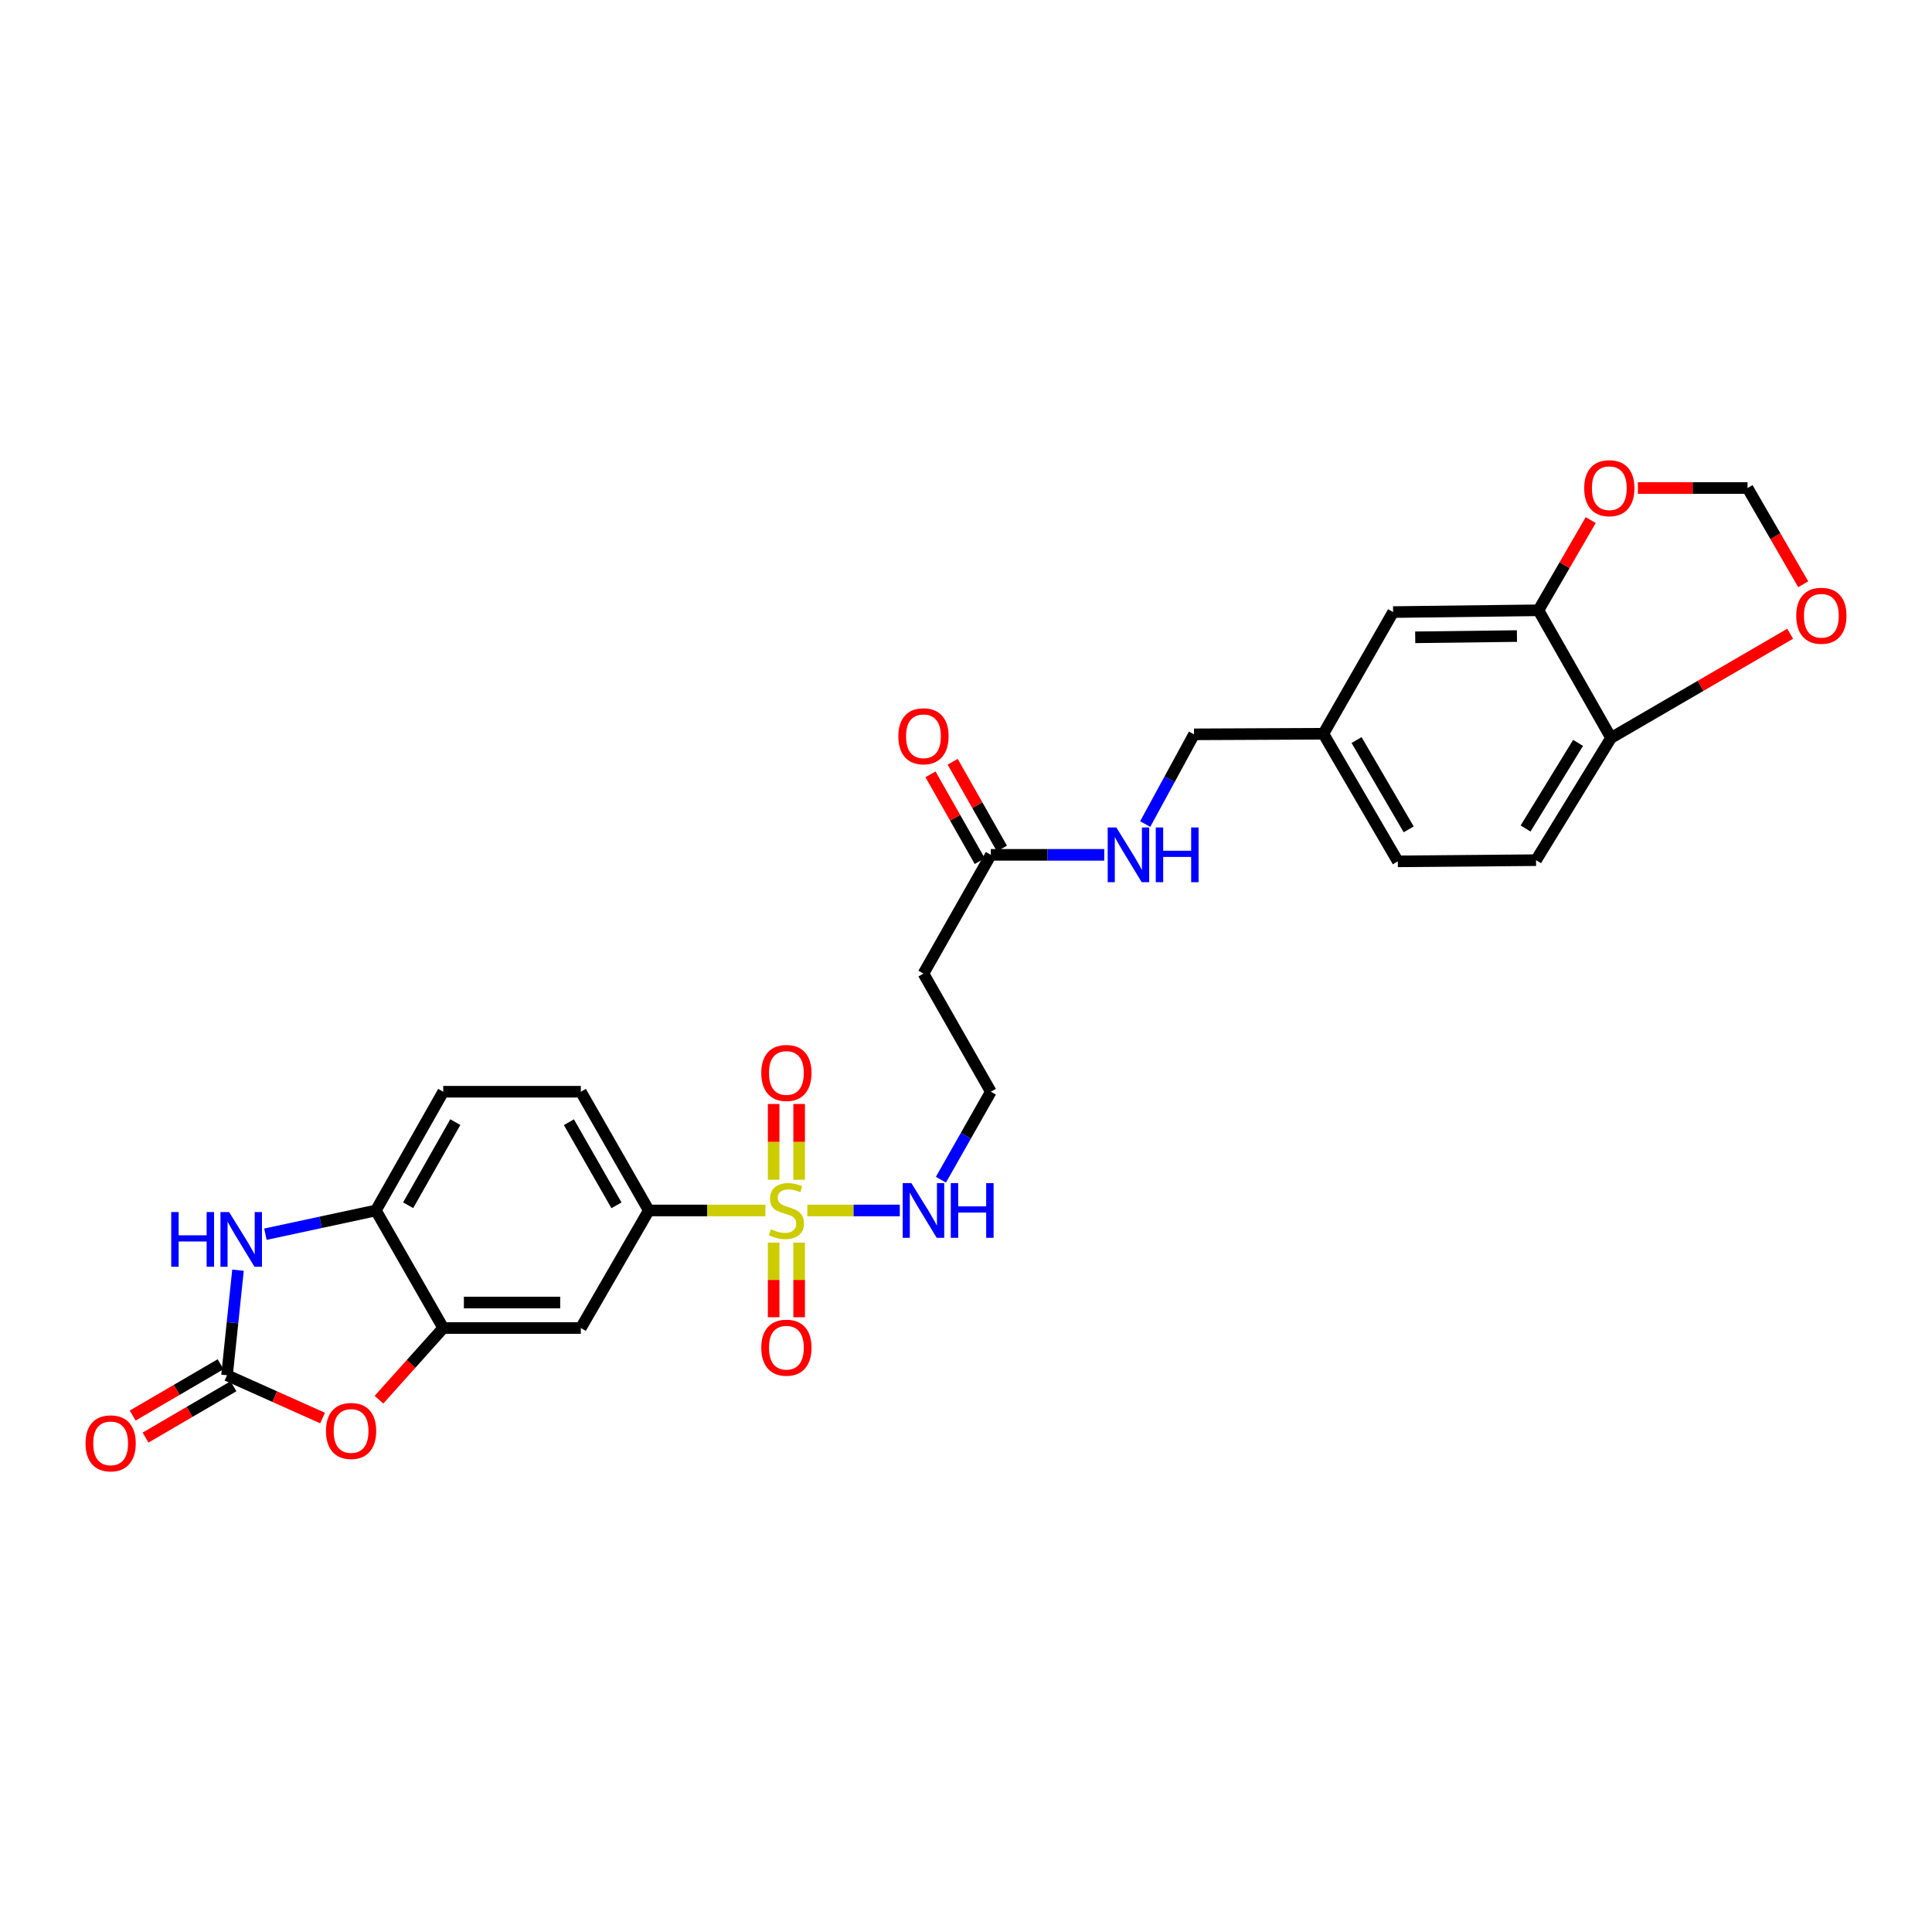 <?xml version='1.0' encoding='iso-8859-1'?>
<svg version='1.1' baseProfile='full'
              xmlns='http://www.w3.org/2000/svg'
                      xmlns:rdkit='http://www.rdkit.org/xml'
                      xmlns:xlink='http://www.w3.org/1999/xlink'
                  xml:space='preserve'
width='1000px' height='1000px' viewBox='0 0 1000 1000'>
<!-- END OF HEADER -->
<rect style='opacity:1.0;fill:#FFFFFF;stroke:none' width='1000' height='1000' x='0' y='0'> </rect>
<path class='bond-4' d='M 396.177,626.534 L 365.995,626.534' style='fill:none;fill-rule:evenodd;stroke:#CCCC00;stroke-width:6px;stroke-linecap:butt;stroke-linejoin:miter;stroke-opacity:1' />
<path class='bond-4' d='M 365.995,626.534 L 335.813,626.534' style='fill:none;fill-rule:evenodd;stroke:#000000;stroke-width:6px;stroke-linecap:butt;stroke-linejoin:miter;stroke-opacity:1' />
<path class='bond-9' d='M 413.638,610.632 L 413.638,591.028' style='fill:none;fill-rule:evenodd;stroke:#CCCC00;stroke-width:6px;stroke-linecap:butt;stroke-linejoin:miter;stroke-opacity:1' />
<path class='bond-9' d='M 413.638,591.028 L 413.638,571.423' style='fill:none;fill-rule:evenodd;stroke:#FF0000;stroke-width:6px;stroke-linecap:butt;stroke-linejoin:miter;stroke-opacity:1' />
<path class='bond-9' d='M 400.438,610.632 L 400.438,591.028' style='fill:none;fill-rule:evenodd;stroke:#CCCC00;stroke-width:6px;stroke-linecap:butt;stroke-linejoin:miter;stroke-opacity:1' />
<path class='bond-9' d='M 400.438,591.028 L 400.438,571.423' style='fill:none;fill-rule:evenodd;stroke:#FF0000;stroke-width:6px;stroke-linecap:butt;stroke-linejoin:miter;stroke-opacity:1' />
<path class='bond-10' d='M 400.438,643.187 L 400.438,662.495' style='fill:none;fill-rule:evenodd;stroke:#CCCC00;stroke-width:6px;stroke-linecap:butt;stroke-linejoin:miter;stroke-opacity:1' />
<path class='bond-10' d='M 400.438,662.495 L 400.438,681.803' style='fill:none;fill-rule:evenodd;stroke:#FF0000;stroke-width:6px;stroke-linecap:butt;stroke-linejoin:miter;stroke-opacity:1' />
<path class='bond-10' d='M 413.638,643.187 L 413.638,662.495' style='fill:none;fill-rule:evenodd;stroke:#CCCC00;stroke-width:6px;stroke-linecap:butt;stroke-linejoin:miter;stroke-opacity:1' />
<path class='bond-10' d='M 413.638,662.495 L 413.638,681.803' style='fill:none;fill-rule:evenodd;stroke:#FF0000;stroke-width:6px;stroke-linecap:butt;stroke-linejoin:miter;stroke-opacity:1' />
<path class='bond-11' d='M 417.892,626.534 L 441.817,626.534' style='fill:none;fill-rule:evenodd;stroke:#CCCC00;stroke-width:6px;stroke-linecap:butt;stroke-linejoin:miter;stroke-opacity:1' />
<path class='bond-11' d='M 441.817,626.534 L 465.742,626.534' style='fill:none;fill-rule:evenodd;stroke:#0000FF;stroke-width:6px;stroke-linecap:butt;stroke-linejoin:miter;stroke-opacity:1' />
<path class='bond-0' d='M 117.504,711.832 L 142.231,722.902' style='fill:none;fill-rule:evenodd;stroke:#000000;stroke-width:6px;stroke-linecap:butt;stroke-linejoin:miter;stroke-opacity:1' />
<path class='bond-0' d='M 142.231,722.902 L 166.959,733.972' style='fill:none;fill-rule:evenodd;stroke:#FF0000;stroke-width:6px;stroke-linecap:butt;stroke-linejoin:miter;stroke-opacity:1' />
<path class='bond-15' d='M 114.176,706.132 L 91.429,719.411' style='fill:none;fill-rule:evenodd;stroke:#000000;stroke-width:6px;stroke-linecap:butt;stroke-linejoin:miter;stroke-opacity:1' />
<path class='bond-15' d='M 91.429,719.411 L 68.681,732.69' style='fill:none;fill-rule:evenodd;stroke:#FF0000;stroke-width:6px;stroke-linecap:butt;stroke-linejoin:miter;stroke-opacity:1' />
<path class='bond-15' d='M 120.831,717.532 L 98.084,730.811' style='fill:none;fill-rule:evenodd;stroke:#000000;stroke-width:6px;stroke-linecap:butt;stroke-linejoin:miter;stroke-opacity:1' />
<path class='bond-15' d='M 98.084,730.811 L 75.336,744.09' style='fill:none;fill-rule:evenodd;stroke:#FF0000;stroke-width:6px;stroke-linecap:butt;stroke-linejoin:miter;stroke-opacity:1' />
<path class='bond-29' d='M 117.504,711.832 L 120.346,684.638' style='fill:none;fill-rule:evenodd;stroke:#000000;stroke-width:6px;stroke-linecap:butt;stroke-linejoin:miter;stroke-opacity:1' />
<path class='bond-29' d='M 120.346,684.638 L 123.188,657.444' style='fill:none;fill-rule:evenodd;stroke:#0000FF;stroke-width:6px;stroke-linecap:butt;stroke-linejoin:miter;stroke-opacity:1' />
<path class='bond-1' d='M 137.375,638.825 L 165.963,632.679' style='fill:none;fill-rule:evenodd;stroke:#0000FF;stroke-width:6px;stroke-linecap:butt;stroke-linejoin:miter;stroke-opacity:1' />
<path class='bond-1' d='M 165.963,632.679 L 194.552,626.534' style='fill:none;fill-rule:evenodd;stroke:#000000;stroke-width:6px;stroke-linecap:butt;stroke-linejoin:miter;stroke-opacity:1' />
<path class='bond-2' d='M 196.159,724.474 L 212.787,705.928' style='fill:none;fill-rule:evenodd;stroke:#FF0000;stroke-width:6px;stroke-linecap:butt;stroke-linejoin:miter;stroke-opacity:1' />
<path class='bond-2' d='M 212.787,705.928 L 229.416,687.381' style='fill:none;fill-rule:evenodd;stroke:#000000;stroke-width:6px;stroke-linecap:butt;stroke-linejoin:miter;stroke-opacity:1' />
<path class='bond-3' d='M 229.416,687.381 L 300.641,687.381' style='fill:none;fill-rule:evenodd;stroke:#000000;stroke-width:6px;stroke-linecap:butt;stroke-linejoin:miter;stroke-opacity:1' />
<path class='bond-3' d='M 240.1,674.181 L 289.957,674.181' style='fill:none;fill-rule:evenodd;stroke:#000000;stroke-width:6px;stroke-linecap:butt;stroke-linejoin:miter;stroke-opacity:1' />
<path class='bond-28' d='M 229.416,687.381 L 194.552,626.534' style='fill:none;fill-rule:evenodd;stroke:#000000;stroke-width:6px;stroke-linecap:butt;stroke-linejoin:miter;stroke-opacity:1' />
<path class='bond-6' d='M 335.813,626.534 L 300.641,687.381' style='fill:none;fill-rule:evenodd;stroke:#000000;stroke-width:6px;stroke-linecap:butt;stroke-linejoin:miter;stroke-opacity:1' />
<path class='bond-20' d='M 335.813,626.534 L 300.641,565.077' style='fill:none;fill-rule:evenodd;stroke:#000000;stroke-width:6px;stroke-linecap:butt;stroke-linejoin:miter;stroke-opacity:1' />
<path class='bond-20' d='M 319.08,623.872 L 294.46,580.853' style='fill:none;fill-rule:evenodd;stroke:#000000;stroke-width:6px;stroke-linecap:butt;stroke-linejoin:miter;stroke-opacity:1' />
<path class='bond-5' d='M 194.552,626.534 L 229.416,565.077' style='fill:none;fill-rule:evenodd;stroke:#000000;stroke-width:6px;stroke-linecap:butt;stroke-linejoin:miter;stroke-opacity:1' />
<path class='bond-5' d='M 211.263,623.829 L 235.668,580.809' style='fill:none;fill-rule:evenodd;stroke:#000000;stroke-width:6px;stroke-linecap:butt;stroke-linejoin:miter;stroke-opacity:1' />
<path class='bond-7' d='M 796.289,315.886 L 721.067,316.81' style='fill:none;fill-rule:evenodd;stroke:#000000;stroke-width:6px;stroke-linecap:butt;stroke-linejoin:miter;stroke-opacity:1' />
<path class='bond-7' d='M 785.167,329.224 L 732.512,329.871' style='fill:none;fill-rule:evenodd;stroke:#000000;stroke-width:6px;stroke-linecap:butt;stroke-linejoin:miter;stroke-opacity:1' />
<path class='bond-13' d='M 796.289,315.886 L 809.825,292.539' style='fill:none;fill-rule:evenodd;stroke:#000000;stroke-width:6px;stroke-linecap:butt;stroke-linejoin:miter;stroke-opacity:1' />
<path class='bond-13' d='M 809.825,292.539 L 823.361,269.192' style='fill:none;fill-rule:evenodd;stroke:#FF0000;stroke-width:6px;stroke-linecap:butt;stroke-linejoin:miter;stroke-opacity:1' />
<path class='bond-30' d='M 796.289,315.886 L 833.881,381.933' style='fill:none;fill-rule:evenodd;stroke:#000000;stroke-width:6px;stroke-linecap:butt;stroke-linejoin:miter;stroke-opacity:1' />
<path class='bond-8' d='M 512.856,442.465 L 477.984,503.922' style='fill:none;fill-rule:evenodd;stroke:#000000;stroke-width:6px;stroke-linecap:butt;stroke-linejoin:miter;stroke-opacity:1' />
<path class='bond-17' d='M 512.856,442.465 L 542.208,442.465' style='fill:none;fill-rule:evenodd;stroke:#000000;stroke-width:6px;stroke-linecap:butt;stroke-linejoin:miter;stroke-opacity:1' />
<path class='bond-17' d='M 542.208,442.465 L 571.56,442.465' style='fill:none;fill-rule:evenodd;stroke:#0000FF;stroke-width:6px;stroke-linecap:butt;stroke-linejoin:miter;stroke-opacity:1' />
<path class='bond-22' d='M 518.597,439.208 L 505.849,416.743' style='fill:none;fill-rule:evenodd;stroke:#000000;stroke-width:6px;stroke-linecap:butt;stroke-linejoin:miter;stroke-opacity:1' />
<path class='bond-22' d='M 505.849,416.743 L 493.102,394.278' style='fill:none;fill-rule:evenodd;stroke:#FF0000;stroke-width:6px;stroke-linecap:butt;stroke-linejoin:miter;stroke-opacity:1' />
<path class='bond-22' d='M 507.115,445.723 L 494.368,423.258' style='fill:none;fill-rule:evenodd;stroke:#000000;stroke-width:6px;stroke-linecap:butt;stroke-linejoin:miter;stroke-opacity:1' />
<path class='bond-22' d='M 494.368,423.258 L 481.621,400.793' style='fill:none;fill-rule:evenodd;stroke:#FF0000;stroke-width:6px;stroke-linecap:butt;stroke-linejoin:miter;stroke-opacity:1' />
<path class='bond-25' d='M 487.021,610.607 L 499.939,587.842' style='fill:none;fill-rule:evenodd;stroke:#0000FF;stroke-width:6px;stroke-linecap:butt;stroke-linejoin:miter;stroke-opacity:1' />
<path class='bond-25' d='M 499.939,587.842 L 512.856,565.077' style='fill:none;fill-rule:evenodd;stroke:#000000;stroke-width:6px;stroke-linecap:butt;stroke-linejoin:miter;stroke-opacity:1' />
<path class='bond-12' d='M 833.881,381.933 L 795.056,445.223' style='fill:none;fill-rule:evenodd;stroke:#000000;stroke-width:6px;stroke-linecap:butt;stroke-linejoin:miter;stroke-opacity:1' />
<path class='bond-12' d='M 816.805,384.524 L 789.628,428.827' style='fill:none;fill-rule:evenodd;stroke:#000000;stroke-width:6px;stroke-linecap:butt;stroke-linejoin:miter;stroke-opacity:1' />
<path class='bond-14' d='M 833.881,381.933 L 880.234,354.979' style='fill:none;fill-rule:evenodd;stroke:#000000;stroke-width:6px;stroke-linecap:butt;stroke-linejoin:miter;stroke-opacity:1' />
<path class='bond-14' d='M 880.234,354.979 L 926.587,328.026' style='fill:none;fill-rule:evenodd;stroke:#FF0000;stroke-width:6px;stroke-linecap:butt;stroke-linejoin:miter;stroke-opacity:1' />
<path class='bond-16' d='M 847.768,252.603 L 876.143,252.603' style='fill:none;fill-rule:evenodd;stroke:#FF0000;stroke-width:6px;stroke-linecap:butt;stroke-linejoin:miter;stroke-opacity:1' />
<path class='bond-16' d='M 876.143,252.603 L 904.519,252.603' style='fill:none;fill-rule:evenodd;stroke:#000000;stroke-width:6px;stroke-linecap:butt;stroke-linejoin:miter;stroke-opacity:1' />
<path class='bond-31' d='M 933.344,302.409 L 918.931,277.506' style='fill:none;fill-rule:evenodd;stroke:#FF0000;stroke-width:6px;stroke-linecap:butt;stroke-linejoin:miter;stroke-opacity:1' />
<path class='bond-31' d='M 918.931,277.506 L 904.519,252.603' style='fill:none;fill-rule:evenodd;stroke:#000000;stroke-width:6px;stroke-linecap:butt;stroke-linejoin:miter;stroke-opacity:1' />
<path class='bond-26' d='M 592.754,426.53 L 605.391,403.311' style='fill:none;fill-rule:evenodd;stroke:#0000FF;stroke-width:6px;stroke-linecap:butt;stroke-linejoin:miter;stroke-opacity:1' />
<path class='bond-26' d='M 605.391,403.311 L 618.028,380.092' style='fill:none;fill-rule:evenodd;stroke:#000000;stroke-width:6px;stroke-linecap:butt;stroke-linejoin:miter;stroke-opacity:1' />
<path class='bond-18' d='M 477.984,503.922 L 512.856,565.077' style='fill:none;fill-rule:evenodd;stroke:#000000;stroke-width:6px;stroke-linecap:butt;stroke-linejoin:miter;stroke-opacity:1' />
<path class='bond-19' d='M 721.067,316.81 L 684.978,379.792' style='fill:none;fill-rule:evenodd;stroke:#000000;stroke-width:6px;stroke-linecap:butt;stroke-linejoin:miter;stroke-opacity:1' />
<path class='bond-21' d='M 300.641,565.077 L 229.416,565.077' style='fill:none;fill-rule:evenodd;stroke:#000000;stroke-width:6px;stroke-linecap:butt;stroke-linejoin:miter;stroke-opacity:1' />
<path class='bond-23' d='M 795.056,445.223 L 723.509,445.831' style='fill:none;fill-rule:evenodd;stroke:#000000;stroke-width:6px;stroke-linecap:butt;stroke-linejoin:miter;stroke-opacity:1' />
<path class='bond-24' d='M 684.978,379.792 L 618.028,380.092' style='fill:none;fill-rule:evenodd;stroke:#000000;stroke-width:6px;stroke-linecap:butt;stroke-linejoin:miter;stroke-opacity:1' />
<path class='bond-27' d='M 684.978,379.792 L 723.509,445.831' style='fill:none;fill-rule:evenodd;stroke:#000000;stroke-width:6px;stroke-linecap:butt;stroke-linejoin:miter;stroke-opacity:1' />
<path class='bond-27' d='M 702.159,383.045 L 729.131,429.273' style='fill:none;fill-rule:evenodd;stroke:#000000;stroke-width:6px;stroke-linecap:butt;stroke-linejoin:miter;stroke-opacity:1' />
<path  class='atom-0' d='M 399.038 636.254
Q 399.358 636.374, 400.678 636.934
Q 401.998 637.494, 403.438 637.854
Q 404.918 638.174, 406.358 638.174
Q 409.038 638.174, 410.598 636.894
Q 412.158 635.574, 412.158 633.294
Q 412.158 631.734, 411.358 630.774
Q 410.598 629.814, 409.398 629.294
Q 408.198 628.774, 406.198 628.174
Q 403.678 627.414, 402.158 626.694
Q 400.678 625.974, 399.598 624.454
Q 398.558 622.934, 398.558 620.374
Q 398.558 616.814, 400.958 614.614
Q 403.398 612.414, 408.198 612.414
Q 411.478 612.414, 415.198 613.974
L 414.278 617.054
Q 410.878 615.654, 408.318 615.654
Q 405.558 615.654, 404.038 616.814
Q 402.518 617.934, 402.558 619.894
Q 402.558 621.414, 403.318 622.334
Q 404.118 623.254, 405.238 623.774
Q 406.398 624.294, 408.318 624.894
Q 410.878 625.694, 412.398 626.494
Q 413.918 627.294, 414.998 628.934
Q 416.118 630.534, 416.118 633.294
Q 416.118 637.214, 413.478 639.334
Q 410.878 641.414, 406.518 641.414
Q 403.998 641.414, 402.078 640.854
Q 400.198 640.334, 397.958 639.414
L 399.038 636.254
' fill='#CCCC00'/>
<path  class='atom-2' d='M 88.632 627.356
L 92.472 627.356
L 92.472 639.396
L 106.952 639.396
L 106.952 627.356
L 110.792 627.356
L 110.792 655.676
L 106.952 655.676
L 106.952 642.596
L 92.472 642.596
L 92.472 655.676
L 88.632 655.676
L 88.632 627.356
' fill='#0000FF'/>
<path  class='atom-2' d='M 118.592 627.356
L 127.872 642.356
Q 128.792 643.836, 130.272 646.516
Q 131.752 649.196, 131.832 649.356
L 131.832 627.356
L 135.592 627.356
L 135.592 655.676
L 131.712 655.676
L 121.752 639.276
Q 120.592 637.356, 119.352 635.156
Q 118.152 632.956, 117.792 632.276
L 117.792 655.676
L 114.112 655.676
L 114.112 627.356
L 118.592 627.356
' fill='#0000FF'/>
<path  class='atom-3' d='M 168.718 740.66
Q 168.718 733.86, 172.078 730.06
Q 175.438 726.26, 181.718 726.26
Q 187.998 726.26, 191.358 730.06
Q 194.718 733.86, 194.718 740.66
Q 194.718 747.54, 191.318 751.46
Q 187.918 755.34, 181.718 755.34
Q 175.478 755.34, 172.078 751.46
Q 168.718 747.58, 168.718 740.66
M 181.718 752.14
Q 186.038 752.14, 188.358 749.26
Q 190.718 746.34, 190.718 740.66
Q 190.718 735.1, 188.358 732.3
Q 186.038 729.46, 181.718 729.46
Q 177.398 729.46, 175.038 732.26
Q 172.718 735.06, 172.718 740.66
Q 172.718 746.38, 175.038 749.26
Q 177.398 752.14, 181.718 752.14
' fill='#FF0000'/>
<path  class='atom-10' d='M 394.038 555.36
Q 394.038 548.56, 397.398 544.76
Q 400.758 540.96, 407.038 540.96
Q 413.318 540.96, 416.678 544.76
Q 420.038 548.56, 420.038 555.36
Q 420.038 562.24, 416.638 566.16
Q 413.238 570.04, 407.038 570.04
Q 400.798 570.04, 397.398 566.16
Q 394.038 562.28, 394.038 555.36
M 407.038 566.84
Q 411.358 566.84, 413.678 563.96
Q 416.038 561.04, 416.038 555.36
Q 416.038 549.8, 413.678 547
Q 411.358 544.16, 407.038 544.16
Q 402.718 544.16, 400.358 546.96
Q 398.038 549.76, 398.038 555.36
Q 398.038 561.08, 400.358 563.96
Q 402.718 566.84, 407.038 566.84
' fill='#FF0000'/>
<path  class='atom-11' d='M 394.038 697.56
Q 394.038 690.76, 397.398 686.96
Q 400.758 683.16, 407.038 683.16
Q 413.318 683.16, 416.678 686.96
Q 420.038 690.76, 420.038 697.56
Q 420.038 704.44, 416.638 708.36
Q 413.238 712.24, 407.038 712.24
Q 400.798 712.24, 397.398 708.36
Q 394.038 704.48, 394.038 697.56
M 407.038 709.04
Q 411.358 709.04, 413.678 706.16
Q 416.038 703.24, 416.038 697.56
Q 416.038 692, 413.678 689.2
Q 411.358 686.36, 407.038 686.36
Q 402.718 686.36, 400.358 689.16
Q 398.038 691.96, 398.038 697.56
Q 398.038 703.28, 400.358 706.16
Q 402.718 709.04, 407.038 709.04
' fill='#FF0000'/>
<path  class='atom-12' d='M 471.724 612.374
L 481.004 627.374
Q 481.924 628.854, 483.404 631.534
Q 484.884 634.214, 484.964 634.374
L 484.964 612.374
L 488.724 612.374
L 488.724 640.694
L 484.844 640.694
L 474.884 624.294
Q 473.724 622.374, 472.484 620.174
Q 471.284 617.974, 470.924 617.294
L 470.924 640.694
L 467.244 640.694
L 467.244 612.374
L 471.724 612.374
' fill='#0000FF'/>
<path  class='atom-12' d='M 492.124 612.374
L 495.964 612.374
L 495.964 624.414
L 510.444 624.414
L 510.444 612.374
L 514.284 612.374
L 514.284 640.694
L 510.444 640.694
L 510.444 627.614
L 495.964 627.614
L 495.964 640.694
L 492.124 640.694
L 492.124 612.374
' fill='#0000FF'/>
<path  class='atom-14' d='M 819.979 252.683
Q 819.979 245.883, 823.339 242.083
Q 826.699 238.283, 832.979 238.283
Q 839.259 238.283, 842.619 242.083
Q 845.979 245.883, 845.979 252.683
Q 845.979 259.563, 842.579 263.483
Q 839.179 267.363, 832.979 267.363
Q 826.739 267.363, 823.339 263.483
Q 819.979 259.603, 819.979 252.683
M 832.979 264.163
Q 837.299 264.163, 839.619 261.283
Q 841.979 258.363, 841.979 252.683
Q 841.979 247.123, 839.619 244.323
Q 837.299 241.483, 832.979 241.483
Q 828.659 241.483, 826.299 244.283
Q 823.979 247.083, 823.979 252.683
Q 823.979 258.403, 826.299 261.283
Q 828.659 264.163, 832.979 264.163
' fill='#FF0000'/>
<path  class='atom-15' d='M 929.735 318.716
Q 929.735 311.916, 933.095 308.116
Q 936.455 304.316, 942.735 304.316
Q 949.015 304.316, 952.375 308.116
Q 955.735 311.916, 955.735 318.716
Q 955.735 325.596, 952.335 329.516
Q 948.935 333.396, 942.735 333.396
Q 936.495 333.396, 933.095 329.516
Q 929.735 325.636, 929.735 318.716
M 942.735 330.196
Q 947.055 330.196, 949.375 327.316
Q 951.735 324.396, 951.735 318.716
Q 951.735 313.156, 949.375 310.356
Q 947.055 307.516, 942.735 307.516
Q 938.415 307.516, 936.055 310.316
Q 933.735 313.116, 933.735 318.716
Q 933.735 324.436, 936.055 327.316
Q 938.415 330.196, 942.735 330.196
' fill='#FF0000'/>
<path  class='atom-16' d='M 44.265 747.077
Q 44.265 740.277, 47.625 736.477
Q 50.985 732.677, 57.265 732.677
Q 63.545 732.677, 66.905 736.477
Q 70.265 740.277, 70.265 747.077
Q 70.265 753.957, 66.865 757.877
Q 63.465 761.757, 57.265 761.757
Q 51.025 761.757, 47.625 757.877
Q 44.265 753.997, 44.265 747.077
M 57.265 758.557
Q 61.585 758.557, 63.905 755.677
Q 66.265 752.757, 66.265 747.077
Q 66.265 741.517, 63.905 738.717
Q 61.585 735.877, 57.265 735.877
Q 52.945 735.877, 50.585 738.677
Q 48.265 741.477, 48.265 747.077
Q 48.265 752.797, 50.585 755.677
Q 52.945 758.557, 57.265 758.557
' fill='#FF0000'/>
<path  class='atom-18' d='M 577.821 428.305
L 587.101 443.305
Q 588.021 444.785, 589.501 447.465
Q 590.981 450.145, 591.061 450.305
L 591.061 428.305
L 594.821 428.305
L 594.821 456.625
L 590.941 456.625
L 580.981 440.225
Q 579.821 438.305, 578.581 436.105
Q 577.381 433.905, 577.021 433.225
L 577.021 456.625
L 573.341 456.625
L 573.341 428.305
L 577.821 428.305
' fill='#0000FF'/>
<path  class='atom-18' d='M 598.221 428.305
L 602.061 428.305
L 602.061 440.345
L 616.541 440.345
L 616.541 428.305
L 620.381 428.305
L 620.381 456.625
L 616.541 456.625
L 616.541 443.545
L 602.061 443.545
L 602.061 456.625
L 598.221 456.625
L 598.221 428.305
' fill='#0000FF'/>
<path  class='atom-23' d='M 464.984 381.089
Q 464.984 374.289, 468.344 370.489
Q 471.704 366.689, 477.984 366.689
Q 484.264 366.689, 487.624 370.489
Q 490.984 374.289, 490.984 381.089
Q 490.984 387.969, 487.584 391.889
Q 484.184 395.769, 477.984 395.769
Q 471.744 395.769, 468.344 391.889
Q 464.984 388.009, 464.984 381.089
M 477.984 392.569
Q 482.304 392.569, 484.624 389.689
Q 486.984 386.769, 486.984 381.089
Q 486.984 375.529, 484.624 372.729
Q 482.304 369.889, 477.984 369.889
Q 473.664 369.889, 471.304 372.689
Q 468.984 375.489, 468.984 381.089
Q 468.984 386.809, 471.304 389.689
Q 473.664 392.569, 477.984 392.569
' fill='#FF0000'/>
</svg>
